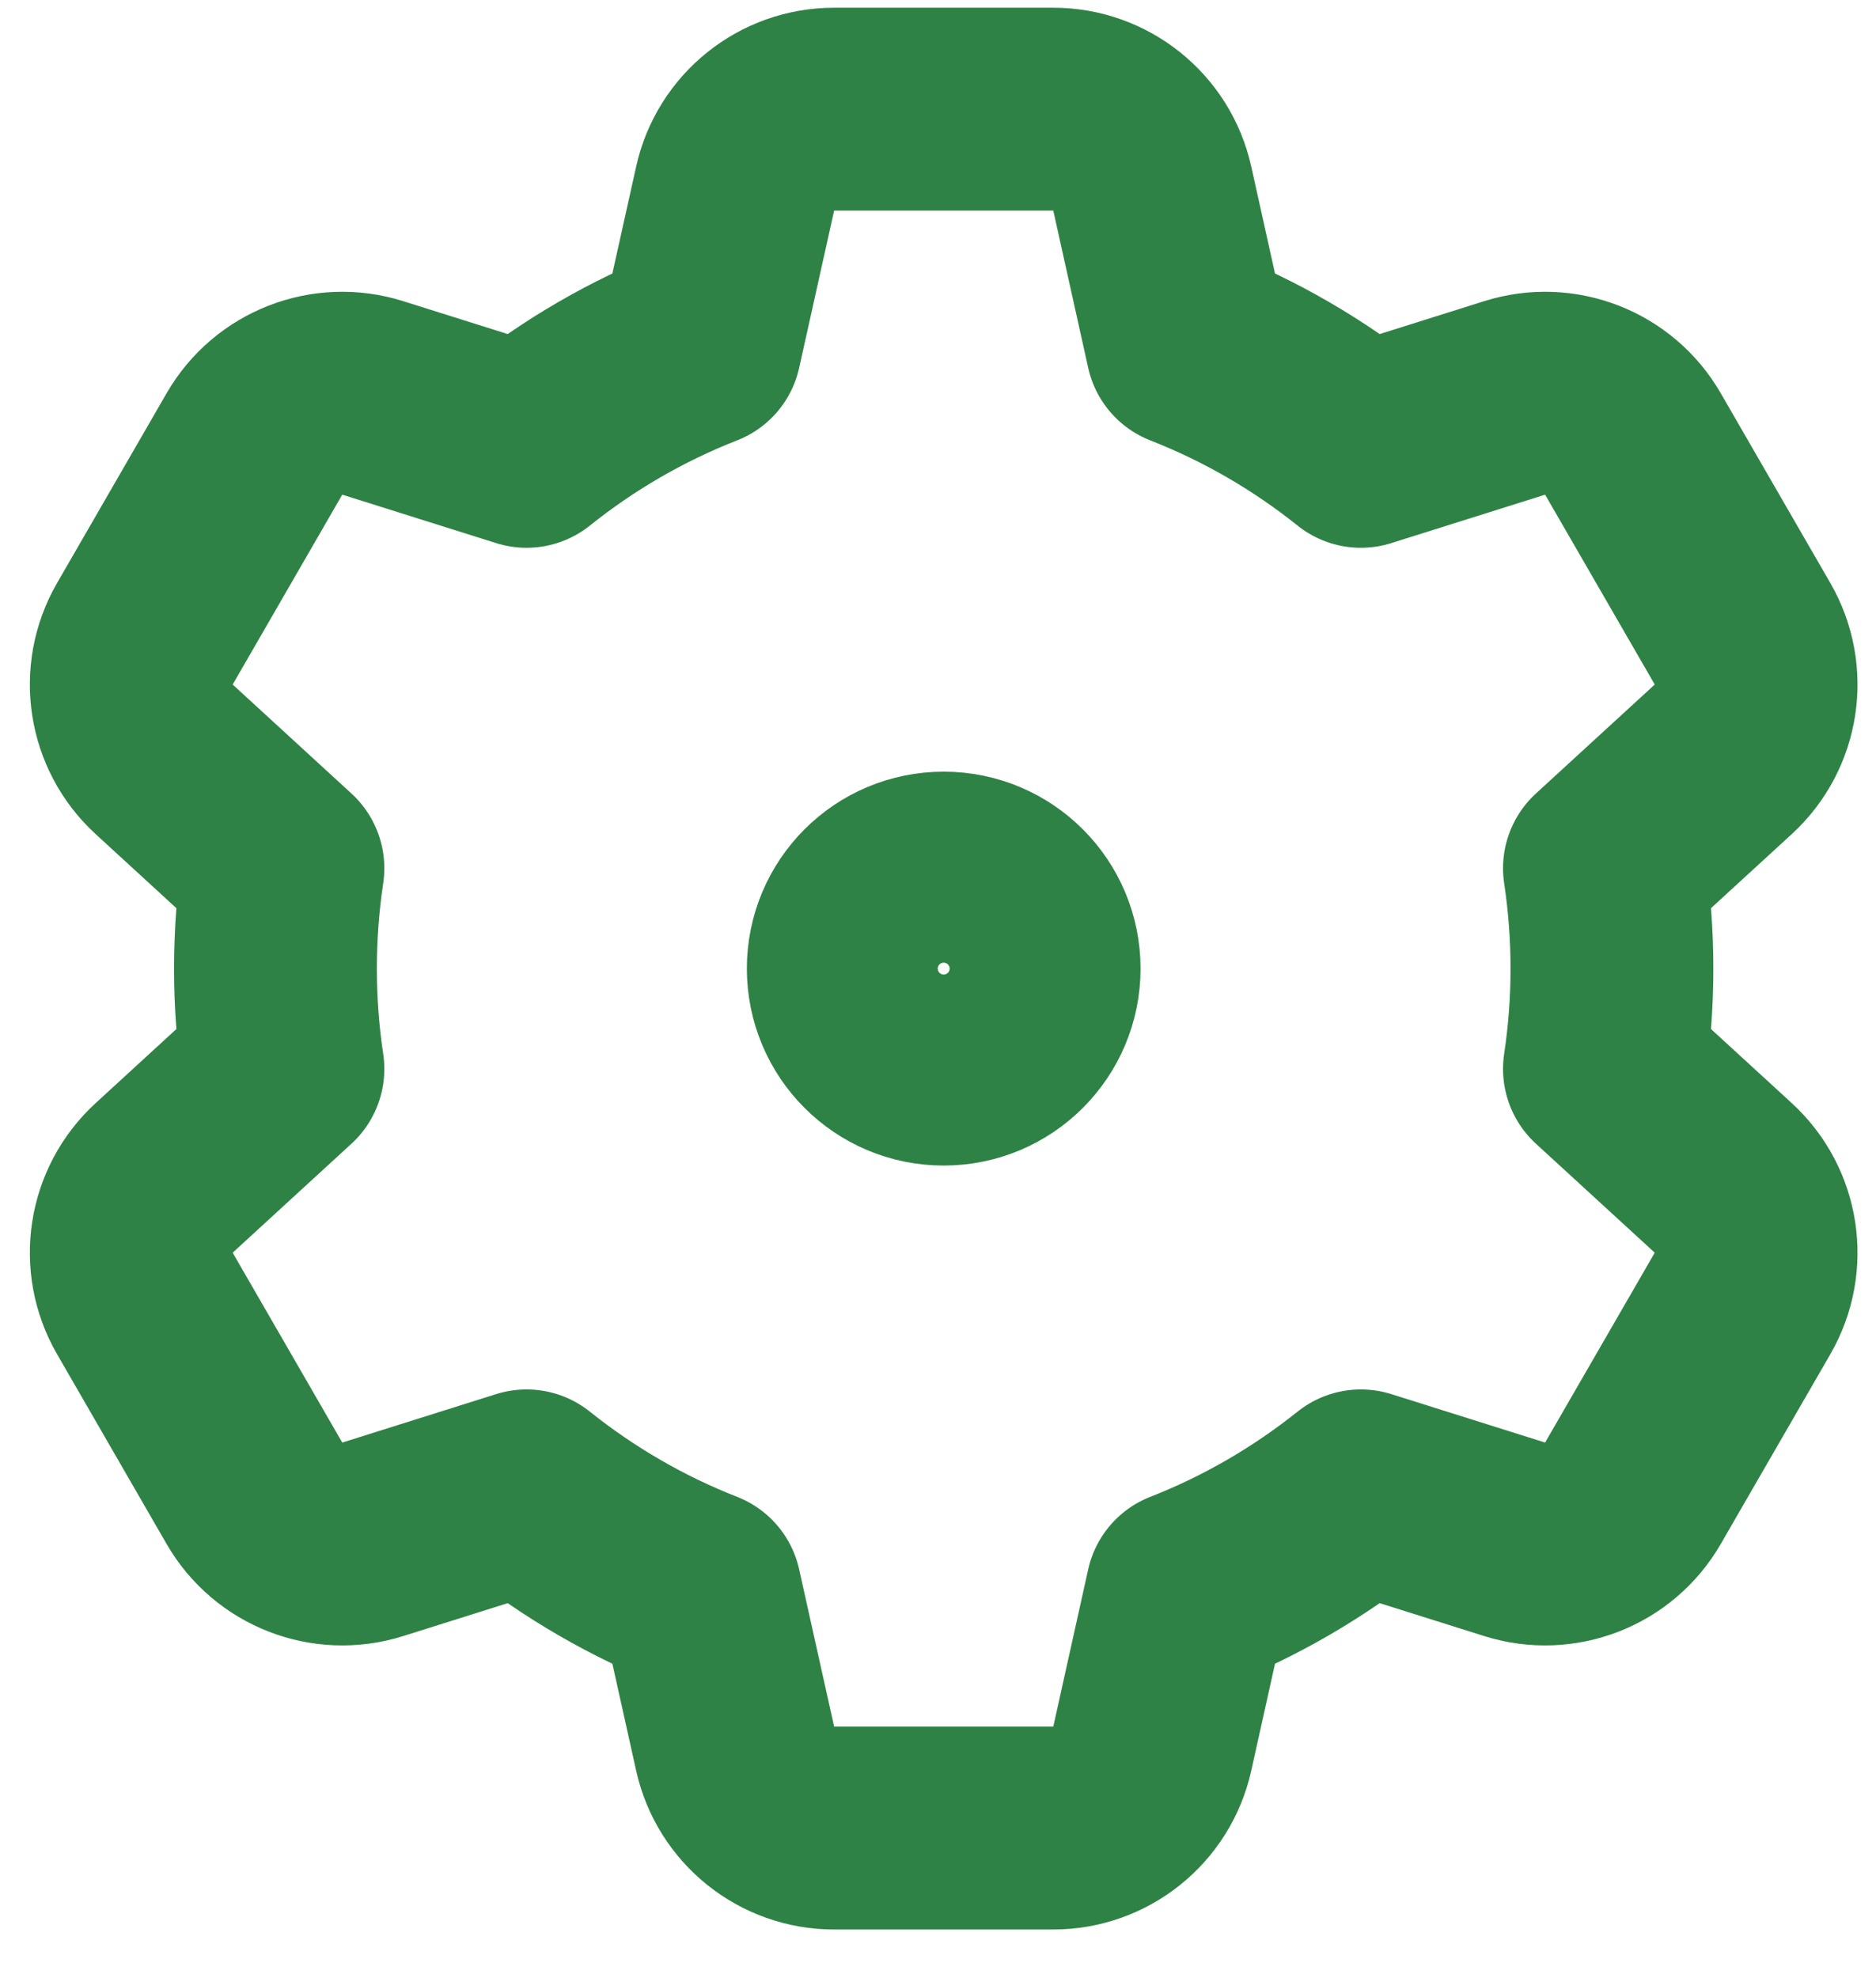 <svg width="37" height="39" viewBox="0 0 37 39" fill="none" xmlns="http://www.w3.org/2000/svg">
<path d="M14.499 3.718C14.702 2.803 15.514 2.152 16.451 2.152H20.773C21.711 2.152 22.523 2.803 22.726 3.718L23.415 6.82C24.66 7.307 25.812 7.978 26.84 8.8L29.874 7.845C30.768 7.564 31.738 7.941 32.206 8.753L34.368 12.496C34.836 13.308 34.678 14.336 33.988 14.97L31.644 17.119C31.741 17.764 31.792 18.425 31.792 19.097C31.792 19.769 31.741 20.429 31.644 21.075L33.988 23.224C34.678 23.858 34.836 24.886 34.368 25.698L32.206 29.441C31.738 30.253 30.768 30.63 29.874 30.349L26.84 29.394C25.812 30.215 24.66 30.887 23.415 31.374L22.726 34.476C22.523 35.391 21.711 36.042 20.773 36.042H16.451C15.514 36.042 14.702 35.391 14.499 34.476L13.809 31.374C12.565 30.887 11.412 30.215 10.385 29.394L7.351 30.349C6.456 30.63 5.487 30.253 5.018 29.441L2.857 25.698C2.388 24.886 2.546 23.858 3.237 23.224L5.58 21.075C5.483 20.429 5.433 19.769 5.433 19.097C5.433 18.425 5.483 17.764 5.58 17.119L3.237 14.97C2.546 14.336 2.388 13.308 2.857 12.496L5.018 8.753C5.487 7.941 6.456 7.564 7.351 7.845L10.385 8.8C11.412 7.978 12.565 7.307 13.809 6.82L14.499 3.718Z" stroke="#2F8245" stroke-width="4" stroke-linecap="round" stroke-linejoin="round"/>
<path d="M20.495 19.097C20.495 20.137 19.652 20.98 18.612 20.98C17.572 20.98 16.73 20.137 16.73 19.097C16.73 18.057 17.572 17.214 18.612 17.214C19.652 17.214 20.495 18.057 20.495 19.097Z" stroke="#2F8245" stroke-width="4" stroke-linecap="round" stroke-linejoin="round"/>
</svg>
